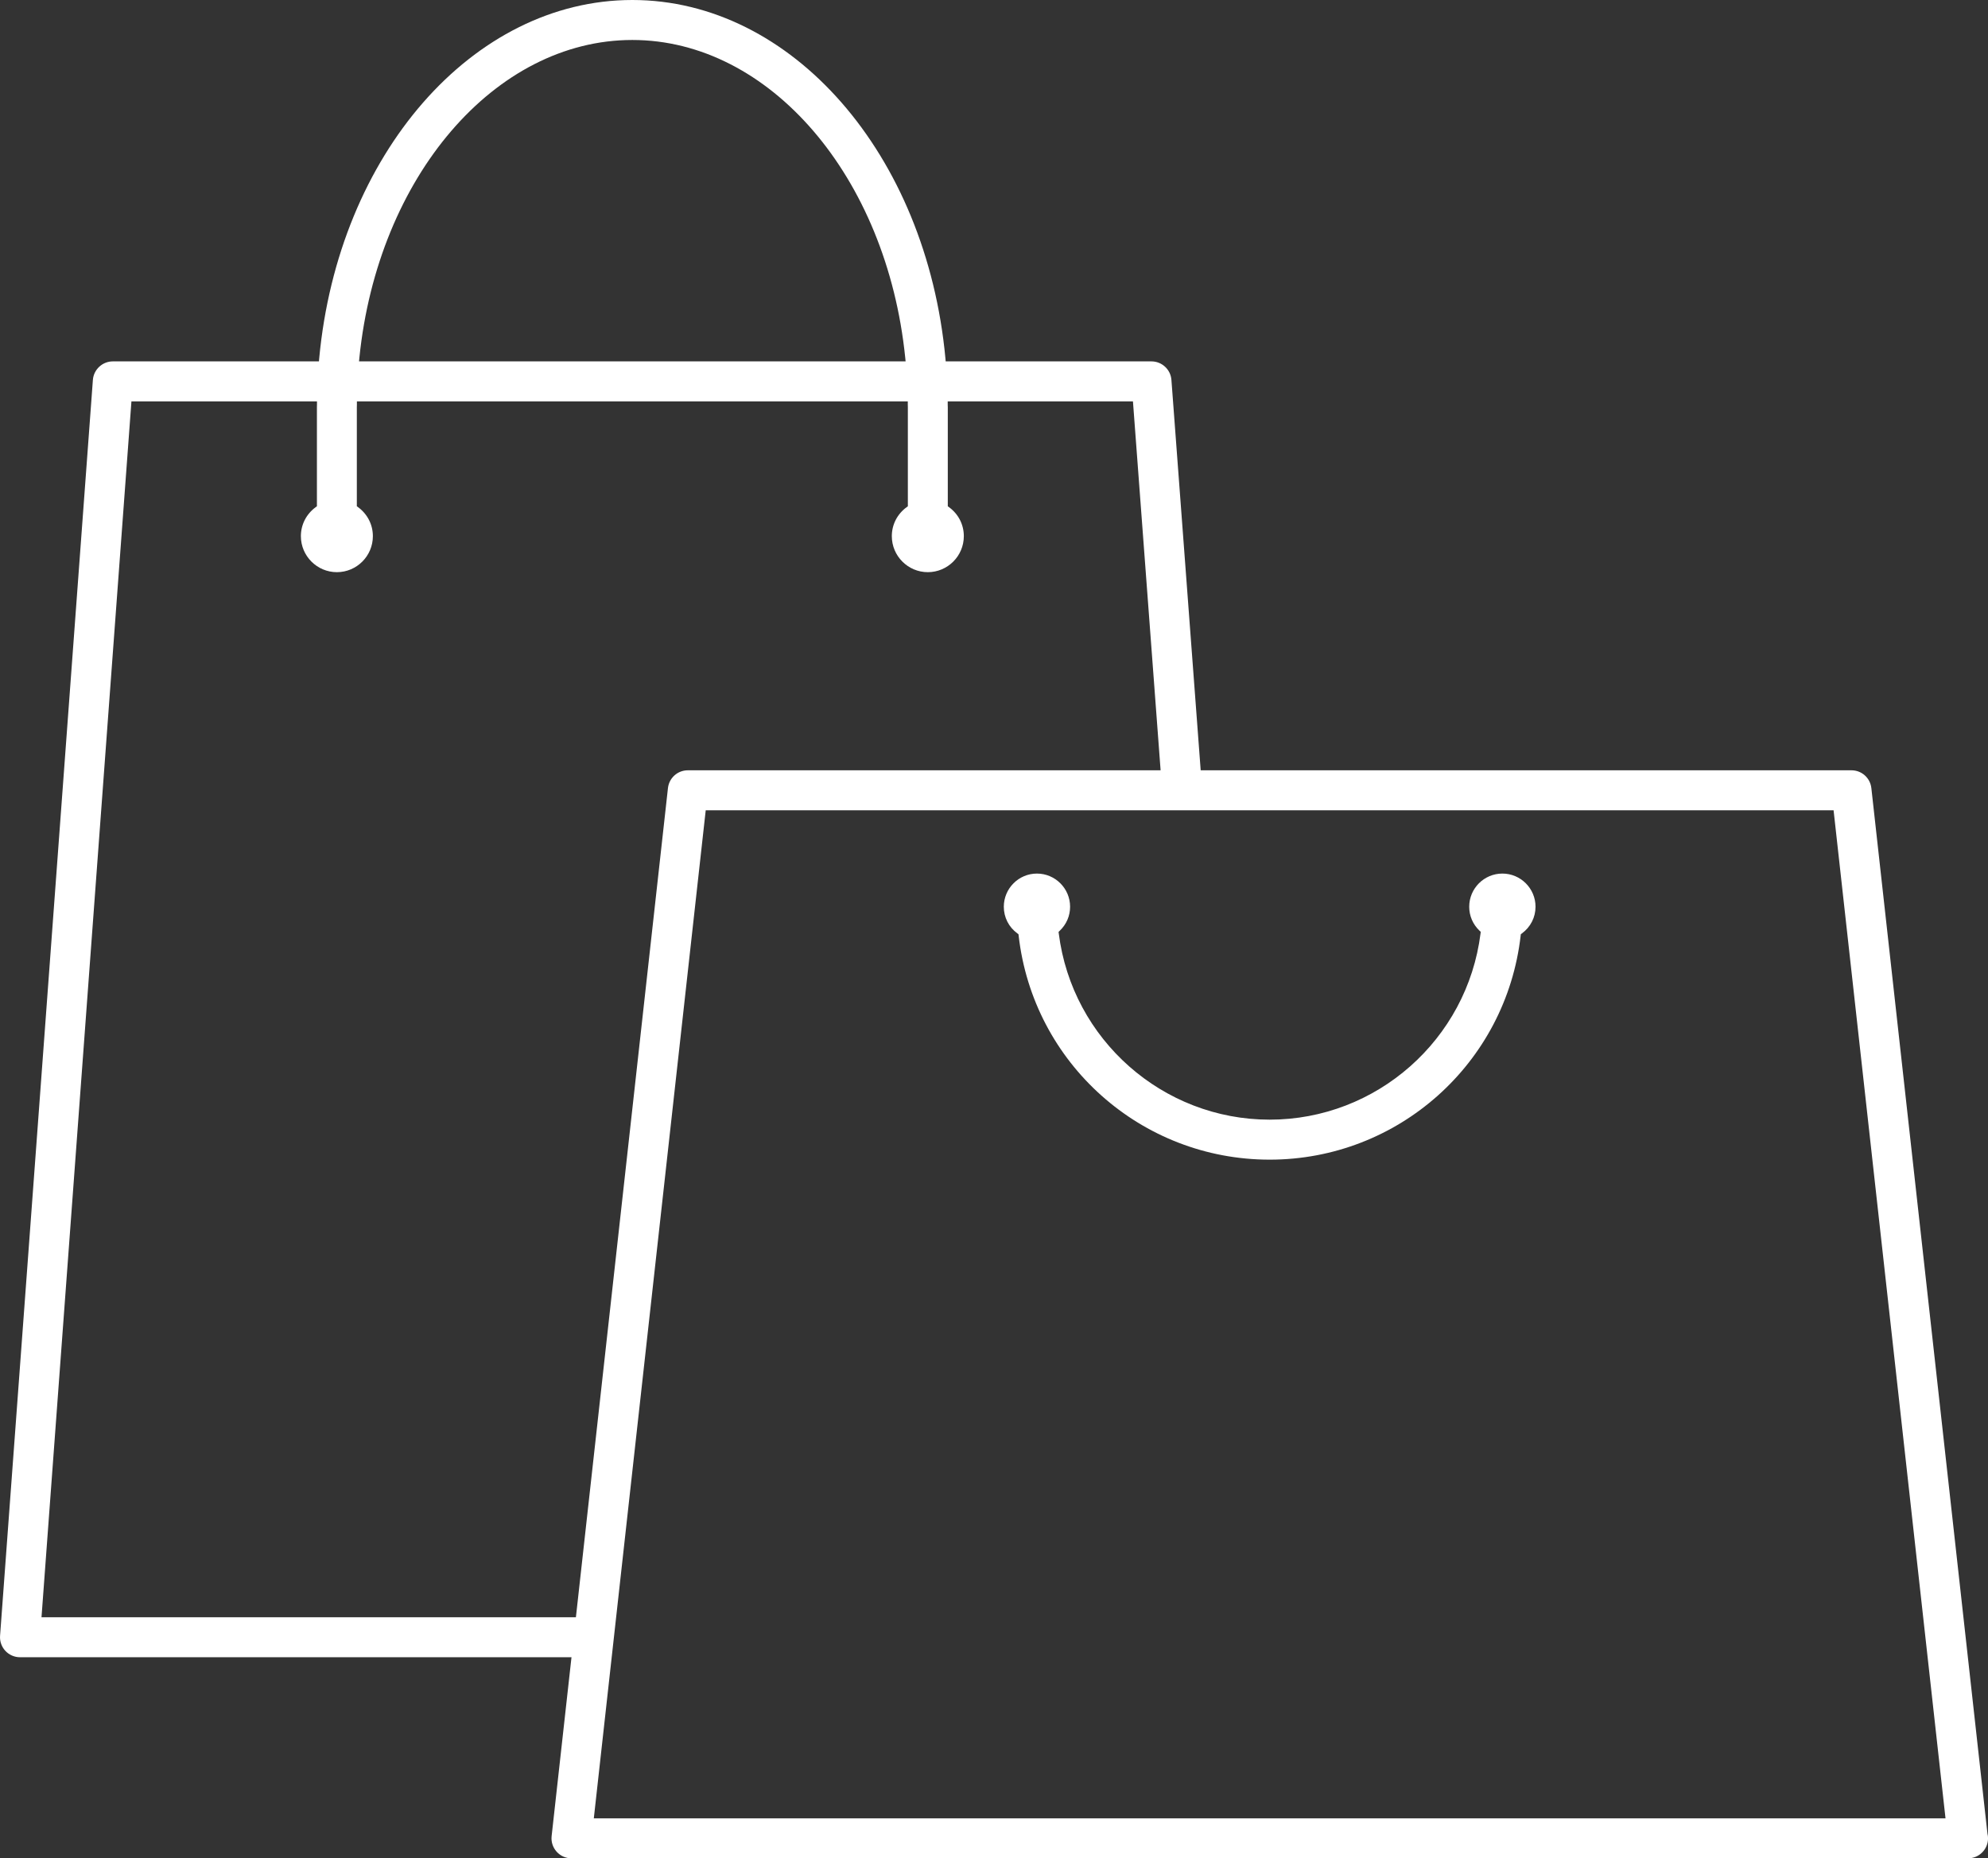 <svg width="123" height="115" viewBox="0 0 123 115" fill="none" xmlns="http://www.w3.org/2000/svg">
<rect x="0" y="0" width="123" height="115" fill="#333333" stroke="none"/>
<g clip-path="url(#clip0_632_2600)">
<path d="M35.357 115C35.007 115 34.67 114.85 34.437 114.587C34.202 114.324 34.09 113.975 34.13 113.624L35.359 102.556H1.237C0.895 102.556 0.564 102.412 0.331 102.161C0.098 101.91 -0.022 101.569 0.004 101.228L5.747 23.51C5.795 22.868 6.337 22.364 6.98 22.364H19.733L19.749 22.183C20.927 9.537 29.253 0 39.122 0C48.991 0 57.318 9.537 58.495 22.183L58.511 22.364H71.244C71.888 22.364 72.43 22.866 72.477 23.509L74.288 47.669H114.554C115.185 47.669 115.713 48.142 115.783 48.77L122.964 113.451V113.463C122.99 113.56 123.002 113.66 123.002 113.762C123.002 114.444 122.448 115 121.765 115H35.357ZM36.74 112.526H120.371L113.446 50.145H43.664L36.74 112.526ZM2.568 100.081H35.632L41.327 48.77C41.397 48.142 41.925 47.669 42.556 47.669H71.808L70.097 24.838H58.636V25.038C58.636 25.066 58.641 25.175 58.641 25.203V31.331L58.722 31.39C59.302 31.817 59.633 32.469 59.633 33.179C59.633 34.409 58.633 35.408 57.405 35.408C56.178 35.408 55.178 34.407 55.178 33.179C55.178 32.471 55.509 31.819 56.089 31.39L56.17 31.331V25.203C56.17 25.173 56.166 25.038 56.166 25.038V24.838H22.082V25.036C22.082 25.036 22.078 25.171 22.078 25.203V31.331L22.16 31.39C22.738 31.819 23.07 32.471 23.07 33.179C23.07 34.409 22.07 35.408 20.843 35.408C19.616 35.408 18.616 34.407 18.616 33.179C18.616 32.469 18.949 31.819 19.526 31.39L19.608 31.331V25.203C19.608 25.175 19.612 25.04 19.612 25.04V24.838H8.132L2.568 100.081ZM39.122 2.474C30.632 2.474 23.373 10.931 22.235 22.143L22.214 22.362H56.031L56.009 22.143C54.871 10.929 47.612 2.474 39.122 2.474Z" fill="white"/>
<path d="M78.555 71.764C70.603 71.764 63.925 65.804 63.025 57.9L63.015 57.814L62.945 57.762C62.411 57.37 62.107 56.767 62.107 56.113C62.107 54.981 63.027 54.06 64.156 54.06C65.286 54.06 66.208 54.981 66.208 56.113C66.208 56.676 65.981 57.204 65.569 57.597L65.495 57.667L65.507 57.766C66.334 64.334 71.943 69.289 78.555 69.289C85.167 69.289 90.776 64.336 91.603 57.766L91.615 57.667L91.541 57.597C91.129 57.204 90.902 56.678 90.902 56.113C90.902 54.981 91.822 54.06 92.954 54.06C94.085 54.06 95.005 54.981 95.005 56.113C95.005 56.767 94.699 57.367 94.165 57.762L94.095 57.814L94.085 57.9C93.183 65.804 86.507 71.764 78.555 71.764Z" fill="white"/>
</g>
<defs>
<clipPath id="clip0_632_2600">
<rect width="123" height="115" fill="white"/>
</clipPath>
</defs>
</svg>
